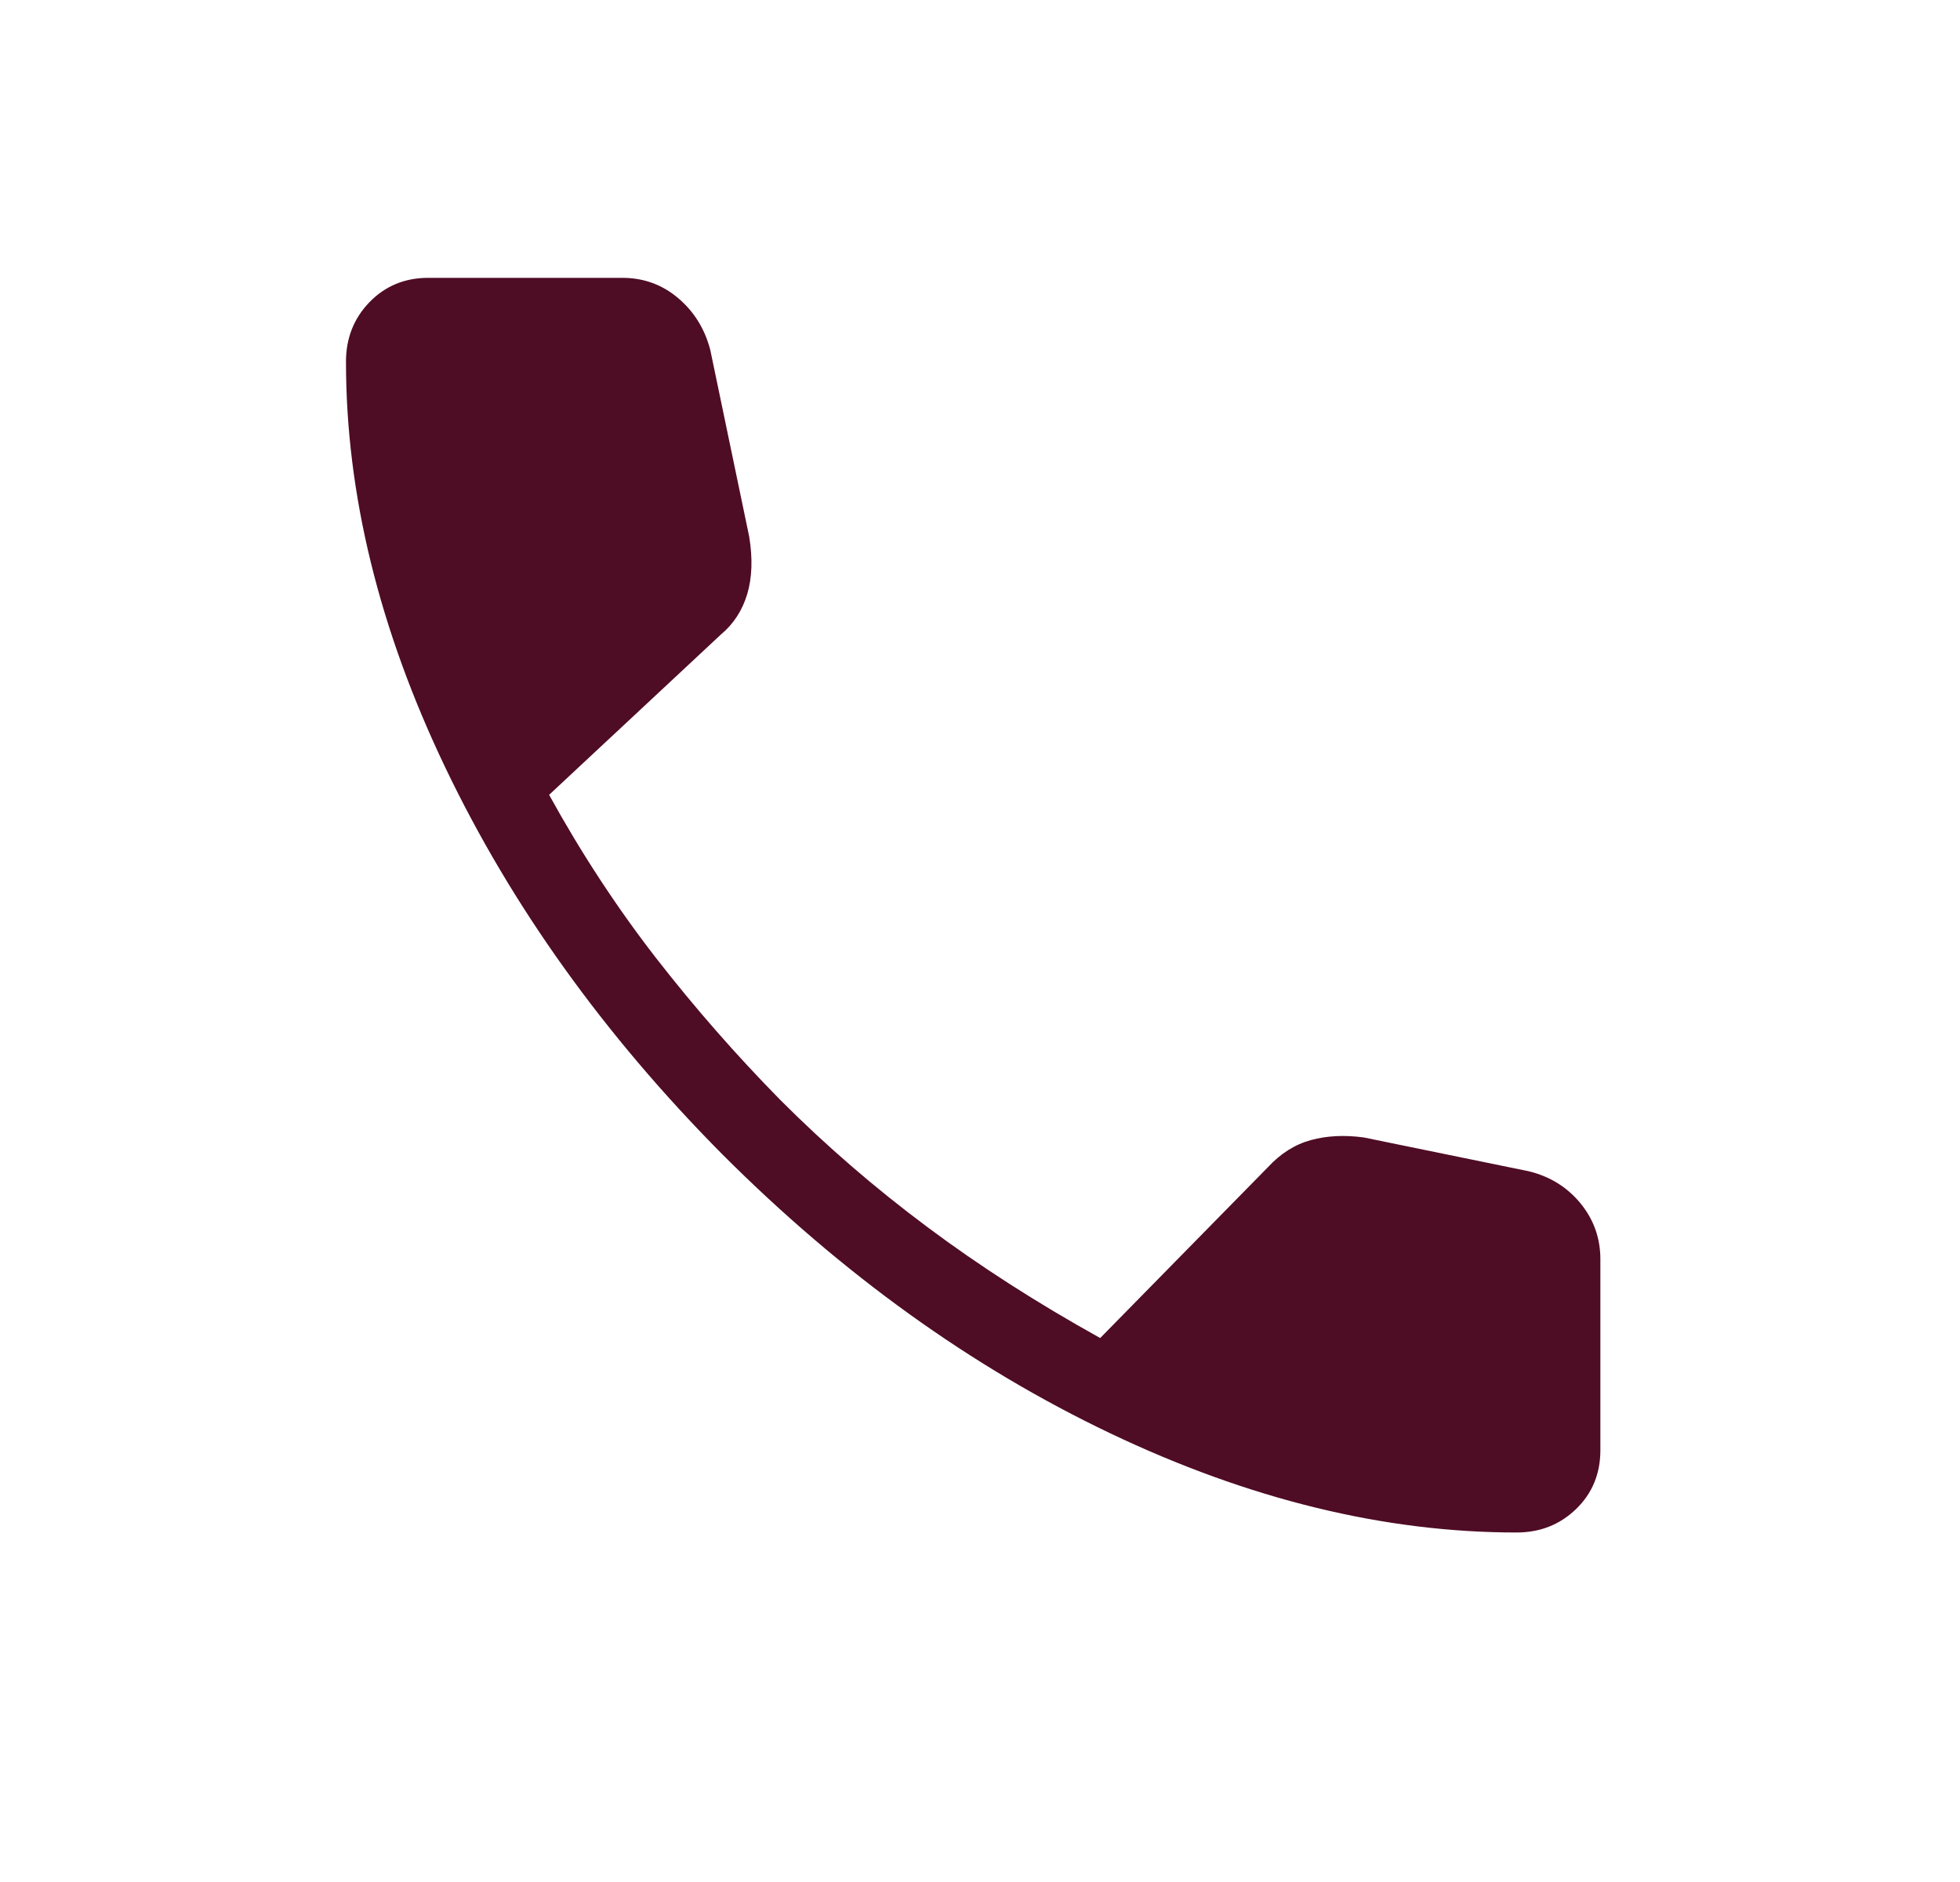 <svg width="25" height="24" viewBox="0 0 25 24" fill="none" xmlns="http://www.w3.org/2000/svg">
<g clip-path="url(#clip0_287_287)">
<mask id="mask0_287_287" style="mask-type:alpha" maskUnits="userSpaceOnUse" x="0" y="-1" width="25" height="25">
<rect x="0.413" y="-0.457" width="24" height="24" fill="#3F0423"/>
</mask>
<g mask="url(#mask0_287_287)">
<path d="M19.344 19.543C17.658 19.543 15.93 19.121 14.159 18.277C12.389 17.433 10.741 16.248 9.215 14.722C7.702 13.197 6.524 11.552 5.68 9.788C4.835 8.023 4.413 6.298 4.413 4.613C4.413 4.313 4.513 4.059 4.713 3.853C4.913 3.647 5.163 3.543 5.463 3.543H7.936C8.208 3.543 8.445 3.629 8.648 3.8C8.851 3.971 8.988 4.191 9.059 4.459L9.556 6.843C9.602 7.123 9.593 7.367 9.531 7.576C9.468 7.785 9.357 7.956 9.198 8.089L7.004 10.136C7.414 10.88 7.868 11.572 8.364 12.212C8.861 12.851 9.391 13.456 9.954 14.028C10.534 14.609 11.159 15.149 11.829 15.648C12.498 16.148 13.233 16.619 14.033 17.063L16.171 14.886C16.334 14.71 16.517 14.594 16.72 14.539C16.923 14.483 17.148 14.472 17.394 14.505L19.498 14.936C19.77 15.002 19.99 15.139 20.16 15.346C20.329 15.553 20.413 15.791 20.413 16.059V18.493C20.413 18.793 20.31 19.043 20.104 19.243C19.897 19.443 19.644 19.543 19.344 19.543Z" fill="#4F0C25"/>
</g>
</g>
<defs>
<clipPath id="clip0_287_287">
<rect width="24" height="24" fill="white" transform="translate(0.604)"/>
</clipPath>
</defs>
</svg>
